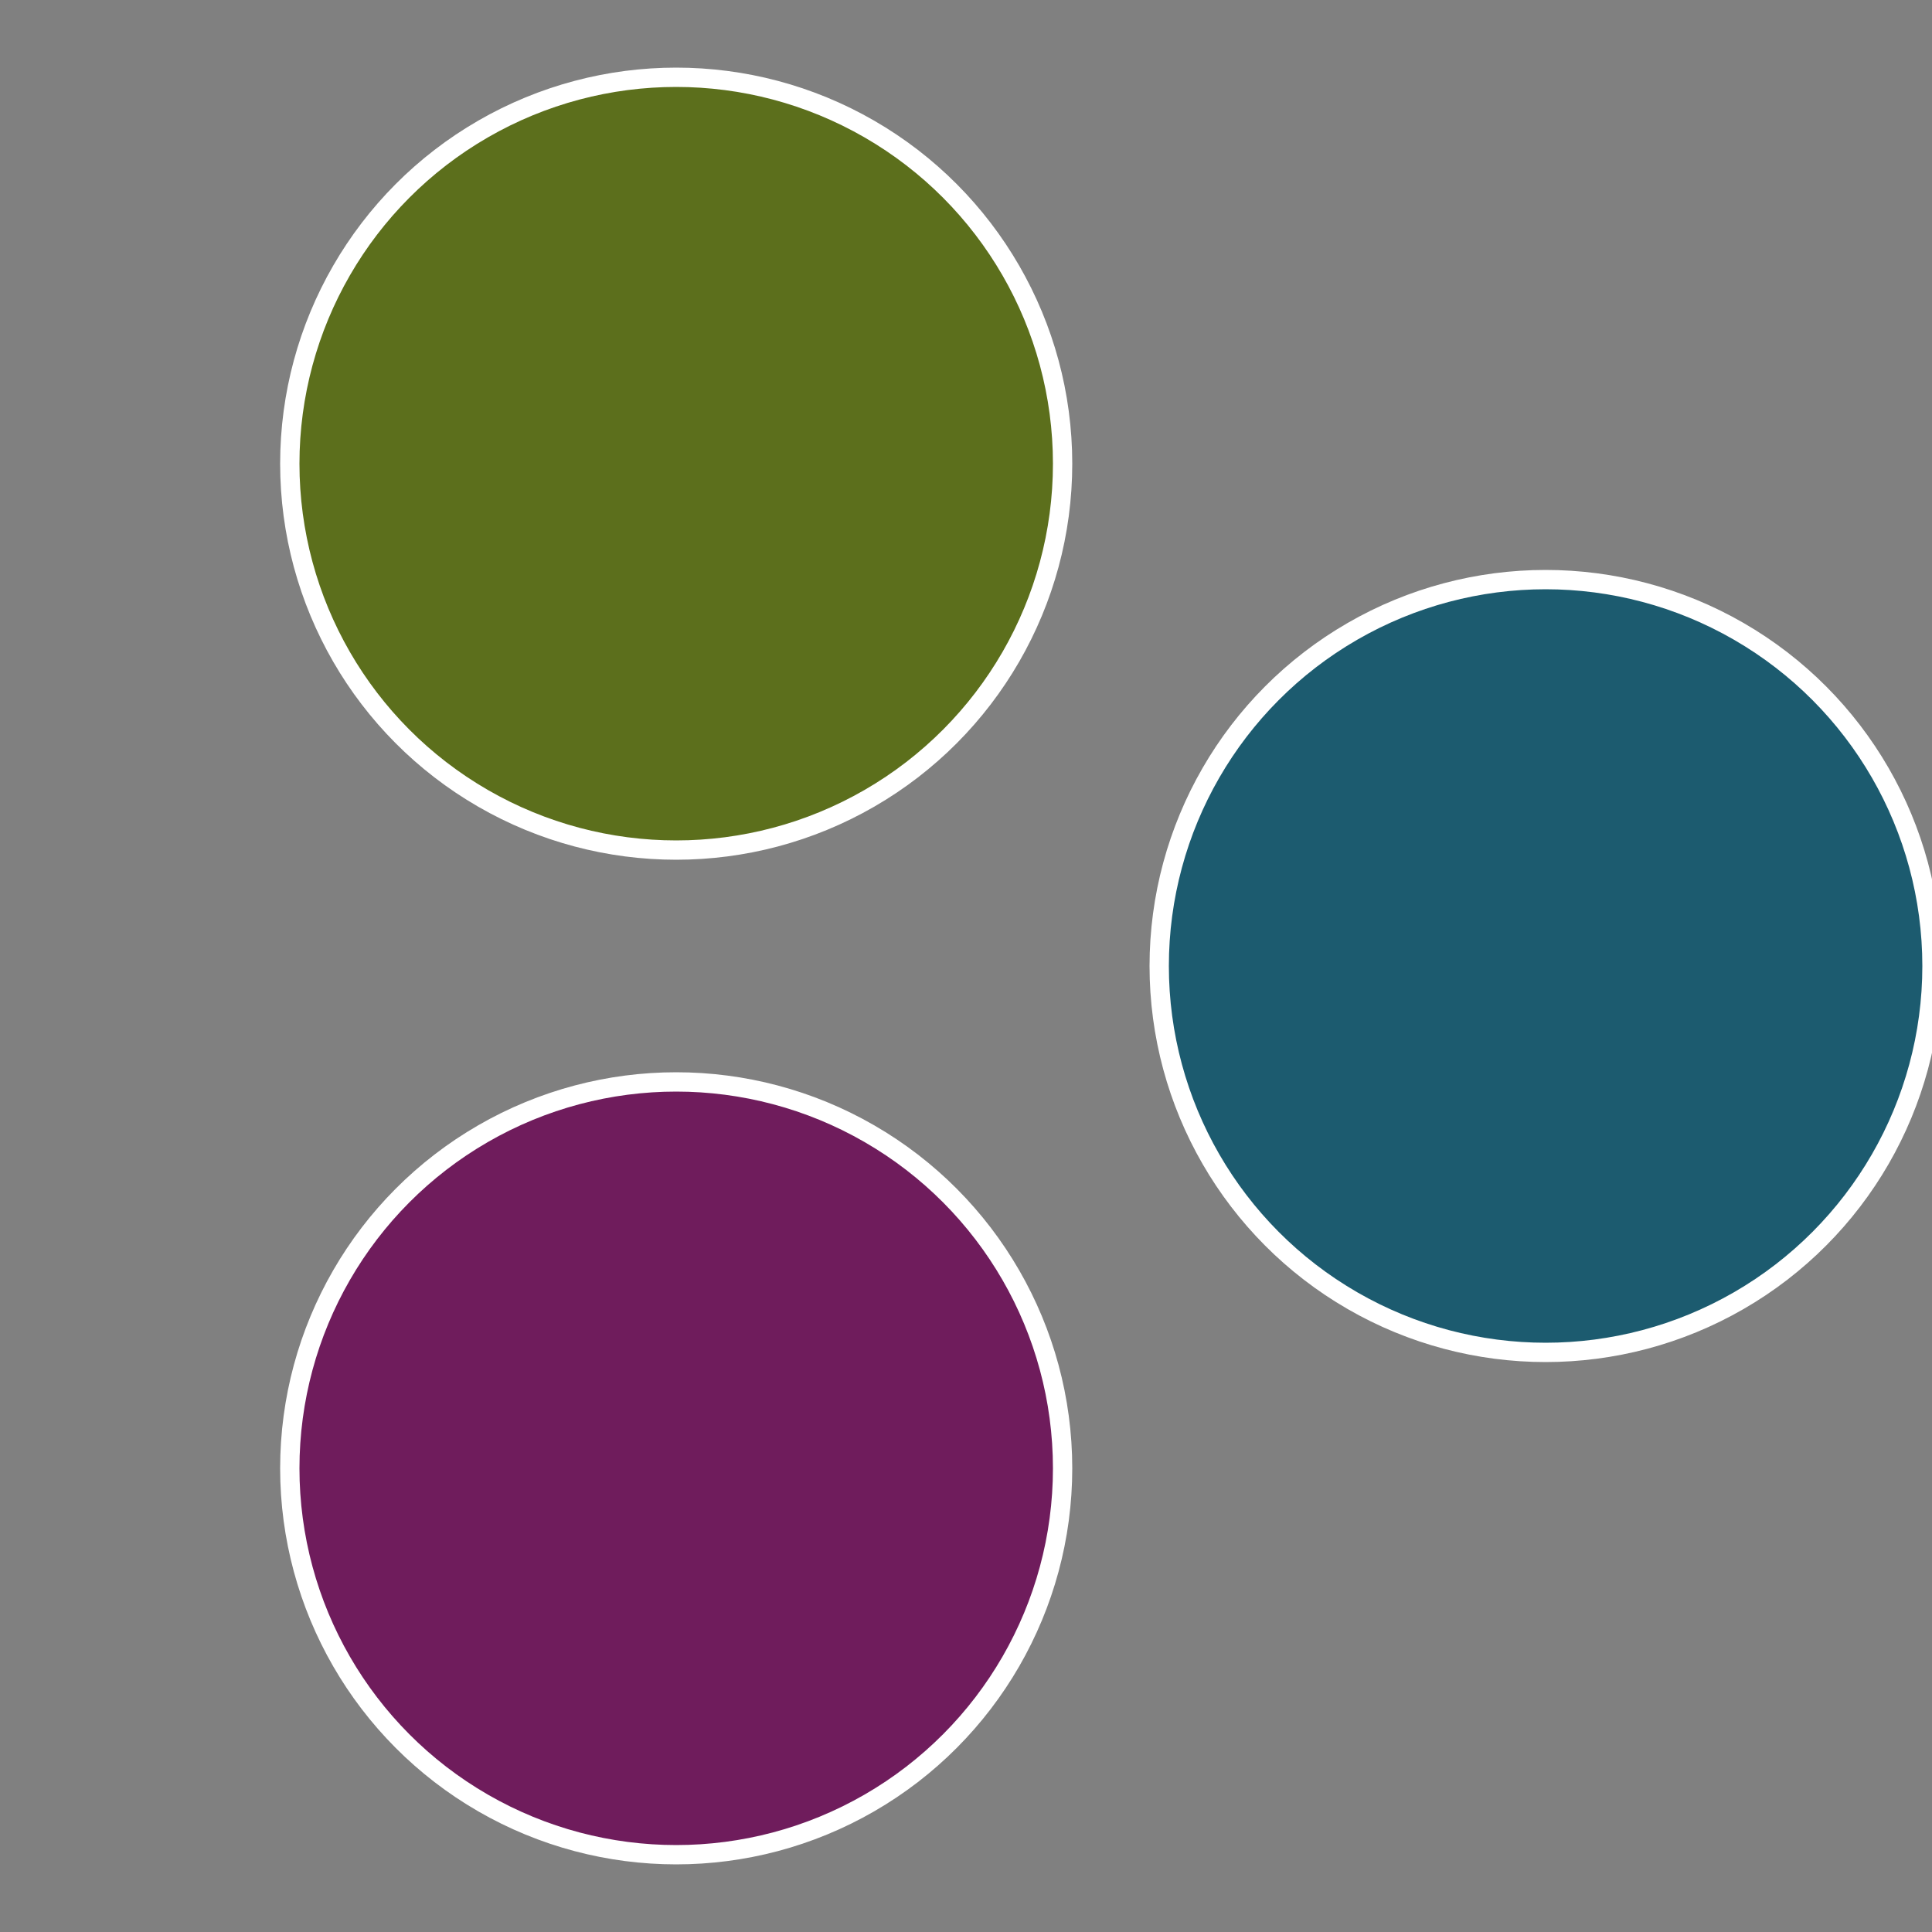 <?xml version="1.0" standalone="no"?>
<svg width="500" height="500" viewBox="-1 -1 2 2" xmlns="http://www.w3.org/2000/svg">
 
                <rect x="-1" y="-1" width="2" height="2" fill="#808080" stroke="none"/>
 
                <circle cx="0.6" cy="0" r="0.4" fill="#1c5b6f" stroke="#fff" stroke-width="1%" />
             
                <circle cx="-0.3" cy="0.52" r="0.4" fill="#6f1c5c" stroke="#fff" stroke-width="1%" />
             
                <circle cx="-0.3" cy="-0.52" r="0.4" fill="#5c6f1c" stroke="#fff" stroke-width="1%" />
            </svg>
